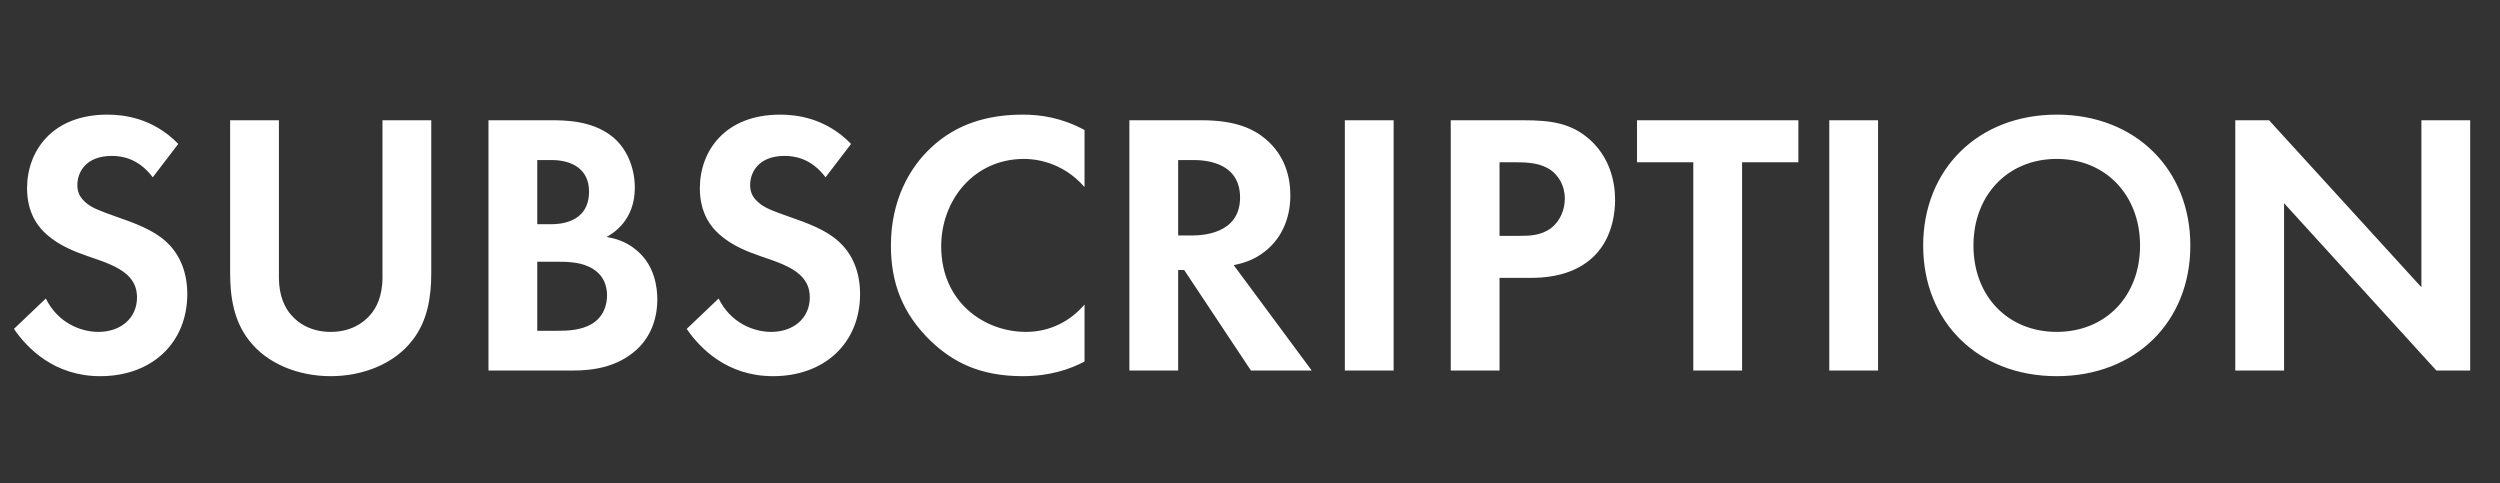 <svg width="533" height="103" viewBox="0 0 533 103" fill="none" xmlns="http://www.w3.org/2000/svg">
<rect x="0" y="0" width="533" height="103" fill="#333333" stroke="none"/>
<path d="M38.01 30.68L32.57 37.8C29.45 33.64 25.77 33.24 23.85 33.24C18.25 33.24 16.49 36.76 16.49 39.48C16.49 40.76 16.89 41.96 18.17 43.08C19.45 44.28 21.21 44.92 24.57 46.12C28.73 47.56 32.65 49 35.37 51.48C37.77 53.64 39.93 57.24 39.93 62.68C39.93 73.08 32.41 80.2 21.37 80.2C11.53 80.2 5.77 74.2 2.97 70.12L9.77 63.64C12.33 68.84 17.21 70.76 20.97 70.76C25.69 70.76 29.21 67.88 29.21 63.4C29.21 61.48 28.57 59.96 27.13 58.6C25.13 56.76 21.93 55.72 18.89 54.68C16.09 53.72 12.73 52.44 10.01 50.04C8.25 48.52 5.77 45.56 5.77 40.12C5.77 32.28 11.05 24.44 22.89 24.44C26.25 24.44 32.57 25.08 38.01 30.68ZM49.064 25.64H59.464V59.16C59.464 63.24 60.824 65.72 62.024 67.08C63.544 68.92 66.344 70.76 70.504 70.76C74.664 70.76 77.464 68.92 78.984 67.08C80.184 65.72 81.544 63.24 81.544 59.16V25.64H91.944V58.28C91.944 63.32 91.144 68.44 87.944 72.52C84.104 77.56 77.384 80.2 70.504 80.2C63.624 80.2 56.904 77.56 53.064 72.52C49.864 68.44 49.064 63.32 49.064 58.28V25.64ZM104.143 25.64H117.343C120.303 25.64 126.063 25.64 130.383 29C133.503 31.4 135.343 35.56 135.343 40.04C135.343 46.92 130.783 49.72 129.343 50.52C132.863 51.08 134.943 52.6 136.303 53.88C139.503 56.92 140.143 61.08 140.143 63.88C140.143 67 139.263 71.4 135.583 74.68C131.583 78.2 126.703 79 122.063 79H104.143V25.64ZM114.543 34.12V47.8H117.503C119.103 47.8 125.583 47.64 125.583 40.84C125.583 35.96 121.823 34.12 117.583 34.12H114.543ZM114.543 55.8V70.52H119.023C120.943 70.52 123.823 70.44 126.143 69.08C128.703 67.56 129.423 65 129.423 62.92C129.423 61.24 128.863 58.36 125.503 56.84C123.263 55.8 120.623 55.8 118.383 55.8H114.543ZM181.448 30.68L176.008 37.8C172.888 33.64 169.208 33.24 167.288 33.24C161.688 33.24 159.928 36.76 159.928 39.48C159.928 40.76 160.328 41.96 161.608 43.08C162.888 44.28 164.648 44.92 168.008 46.12C172.168 47.56 176.088 49 178.808 51.48C181.208 53.64 183.368 57.24 183.368 62.68C183.368 73.08 175.848 80.2 164.807 80.2C154.968 80.2 149.208 74.2 146.408 70.12L153.208 63.64C155.768 68.84 160.648 70.76 164.408 70.76C169.128 70.76 172.648 67.88 172.648 63.4C172.648 61.48 172.008 59.96 170.568 58.6C168.568 56.76 165.368 55.72 162.328 54.68C159.528 53.72 156.168 52.44 153.448 50.04C151.688 48.52 149.208 45.56 149.208 40.12C149.208 32.28 154.488 24.44 166.328 24.44C169.688 24.44 176.008 25.08 181.448 30.68ZM231.222 64.92V77.08C228.022 78.76 223.782 80.2 218.022 80.2C208.662 80.2 202.982 77 198.502 72.76C192.342 66.84 189.942 60.2 189.942 52.36C189.942 42.68 193.942 35.72 198.502 31.48C203.862 26.44 210.502 24.44 218.102 24.44C221.862 24.44 226.342 25.08 231.222 27.72V39.88C226.342 34.28 220.262 33.88 218.342 33.88C207.622 33.88 200.662 42.68 200.662 52.52C200.662 64.36 209.782 70.76 218.742 70.76C223.702 70.76 228.102 68.6 231.222 64.92ZM240.783 25.64H256.223C263.583 25.64 267.343 27.56 269.823 29.64C273.903 33.08 275.103 37.64 275.103 41.64C275.103 46.84 273.023 51.4 268.863 54.2C267.503 55.16 265.583 56.04 263.023 56.52L279.663 79H266.703L252.463 57.56H251.183V79H240.783V25.64ZM251.183 34.12V50.2H254.143C256.143 50.2 264.383 49.96 264.383 42.12C264.383 34.2 256.223 34.12 254.303 34.12H251.183ZM286.721 25.64H297.121V79H286.721V25.64ZM309.299 25.64H324.819C330.819 25.64 334.979 26.28 338.899 29.72C343.219 33.56 344.339 38.76 344.339 42.6C344.339 44.68 344.019 50.44 339.939 54.52C336.979 57.48 332.579 59.24 326.419 59.24H319.699V79H309.299V25.64ZM319.699 34.6V50.28H323.939C325.939 50.28 328.499 50.28 330.739 48.6C332.659 47.08 333.619 44.68 333.619 42.36C333.619 39.4 332.179 37.4 330.659 36.28C328.499 34.76 325.779 34.6 323.299 34.6H319.699ZM383.411 34.6H371.411V79H361.011V34.6H349.011V25.64H383.411V34.6ZM390.002 25.64H400.402V79H390.002V25.64ZM438.5 24.44C455.3 24.44 466.98 36.12 466.98 52.36C466.98 68.6 455.3 80.2 438.5 80.2C421.7 80.2 410.02 68.6 410.02 52.36C410.02 36.12 421.7 24.44 438.5 24.44ZM438.5 70.76C448.9 70.76 456.26 63.16 456.26 52.36C456.26 41.56 448.9 33.88 438.5 33.88C428.1 33.88 420.74 41.56 420.74 52.36C420.74 63.16 428.1 70.76 438.5 70.76ZM486.964 79H476.564V25.64H483.764L516.244 61.24V25.64H526.644V79H519.444L486.964 43.32V79Z" fill="white"/>
</svg>
